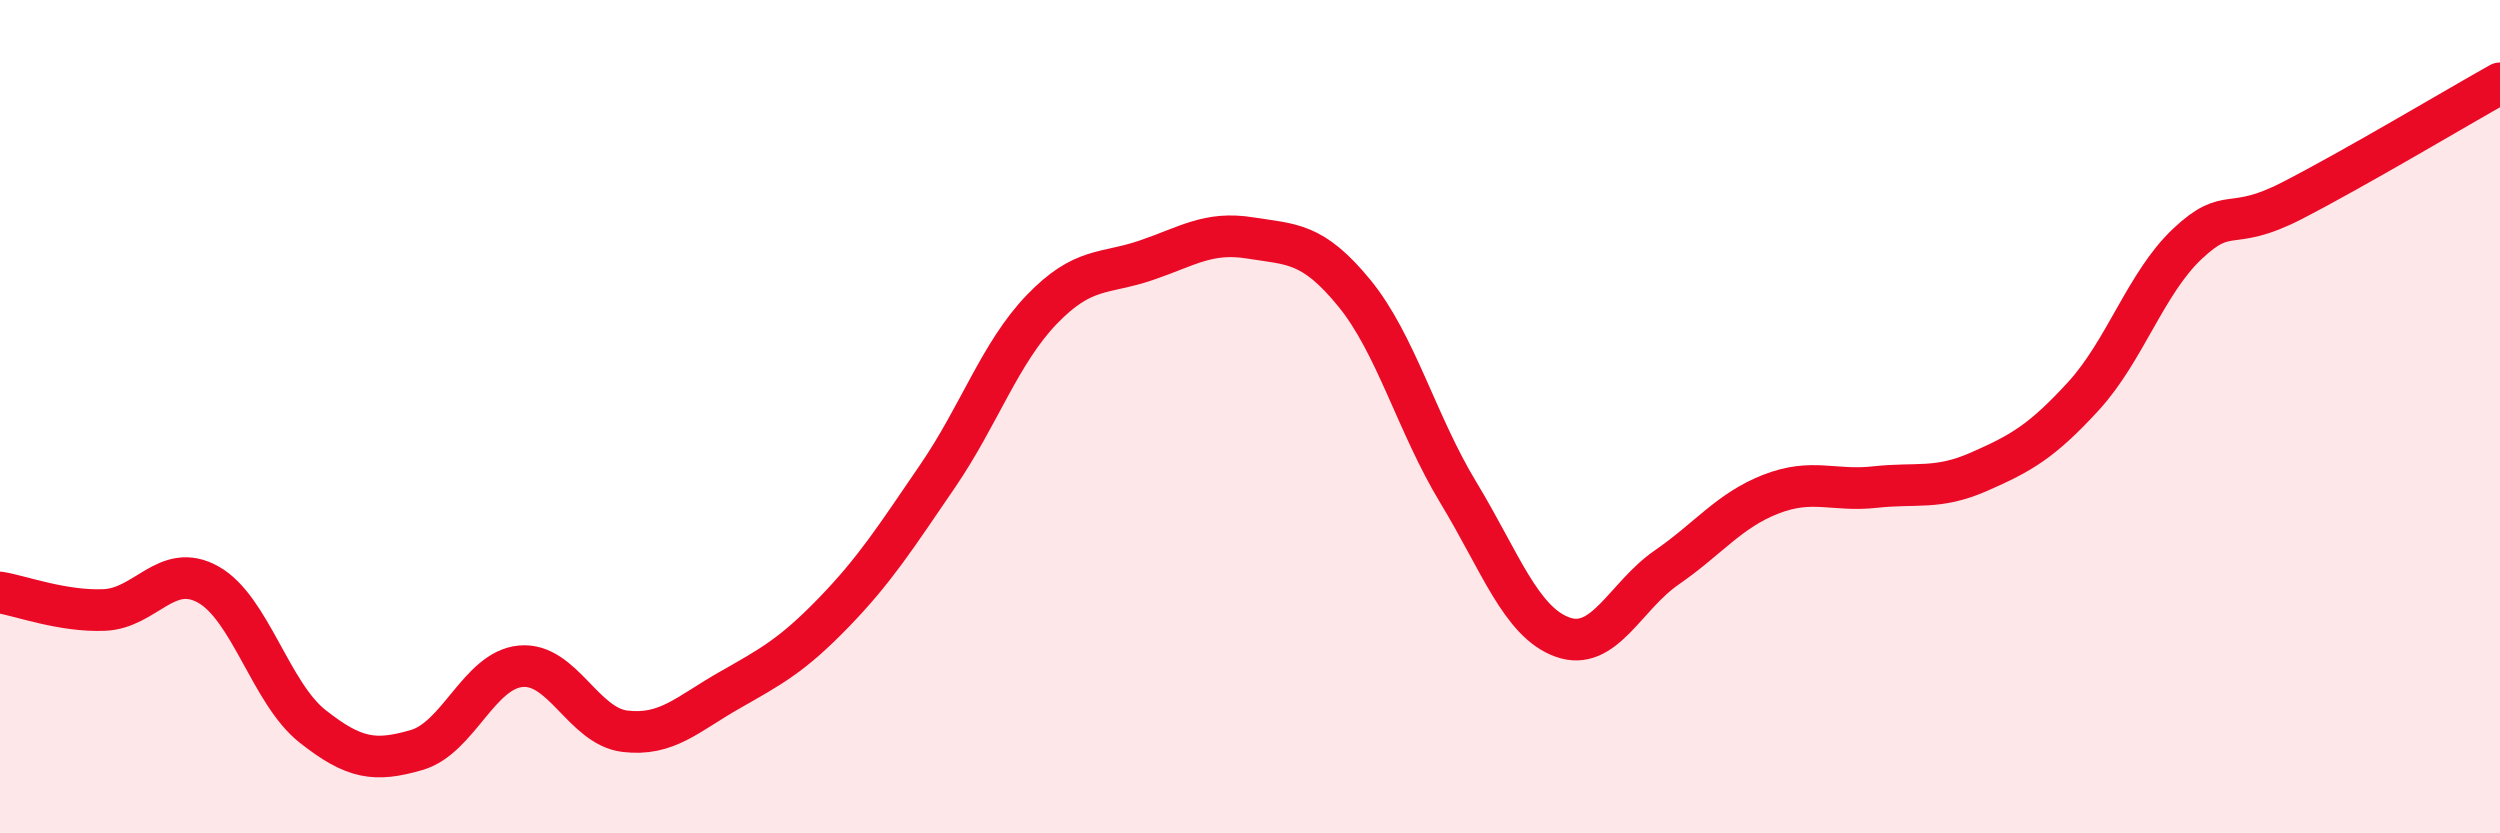 
    <svg width="60" height="20" viewBox="0 0 60 20" xmlns="http://www.w3.org/2000/svg">
      <path
        d="M 0,14.22 C 0.5,14.3 1.5,14.68 2.5,14.64 C 3.5,14.6 4,13.47 5,14.03 C 6,14.59 6.5,16.64 7.5,17.43 C 8.5,18.22 9,18.29 10,18 C 11,17.71 11.5,16.08 12.5,15.99 C 13.5,15.9 14,17.43 15,17.55 C 16,17.67 16.5,17.14 17.5,16.57 C 18.5,16 19,15.74 20,14.71 C 21,13.68 21.5,12.89 22.5,11.43 C 23.5,9.97 24,8.47 25,7.43 C 26,6.39 26.5,6.59 27.5,6.25 C 28.5,5.91 29,5.55 30,5.71 C 31,5.87 31.5,5.81 32.5,7.03 C 33.5,8.25 34,10.17 35,11.82 C 36,13.47 36.5,14.93 37.5,15.29 C 38.5,15.65 39,14.31 40,13.62 C 41,12.93 41.5,12.25 42.5,11.86 C 43.5,11.47 44,11.8 45,11.69 C 46,11.58 46.5,11.76 47.5,11.32 C 48.5,10.88 49,10.6 50,9.51 C 51,8.42 51.5,6.79 52.5,5.85 C 53.5,4.91 53.5,5.59 55,4.82 C 56.5,4.05 59,2.56 60,2L60 20L0 20Z"
        fill="#EB0A25"
        opacity="0.1"
        stroke-linecap="round"
        stroke-linejoin="round"
      />
      <path
        d="M 0,14.22 C 0.5,14.3 1.5,14.68 2.5,14.64 C 3.5,14.6 4,13.47 5,14.03 C 6,14.59 6.5,16.64 7.5,17.43 C 8.5,18.22 9,18.29 10,18 C 11,17.71 11.5,16.08 12.5,15.99 C 13.5,15.9 14,17.43 15,17.55 C 16,17.67 16.5,17.14 17.5,16.57 C 18.5,16 19,15.74 20,14.71 C 21,13.68 21.5,12.89 22.5,11.43 C 23.5,9.97 24,8.47 25,7.43 C 26,6.39 26.5,6.59 27.5,6.25 C 28.5,5.91 29,5.55 30,5.71 C 31,5.87 31.5,5.81 32.5,7.03 C 33.5,8.25 34,10.17 35,11.82 C 36,13.47 36.5,14.93 37.5,15.29 C 38.5,15.65 39,14.31 40,13.62 C 41,12.93 41.5,12.25 42.5,11.86 C 43.5,11.47 44,11.8 45,11.69 C 46,11.58 46.5,11.76 47.5,11.32 C 48.5,10.88 49,10.6 50,9.51 C 51,8.42 51.5,6.79 52.5,5.85 C 53.5,4.91 53.5,5.59 55,4.82 C 56.5,4.05 59,2.56 60,2"
        stroke="#EB0A25"
        stroke-width="1"
        fill="none"
        stroke-linecap="round"
        stroke-linejoin="round"
      />
    </svg>
  